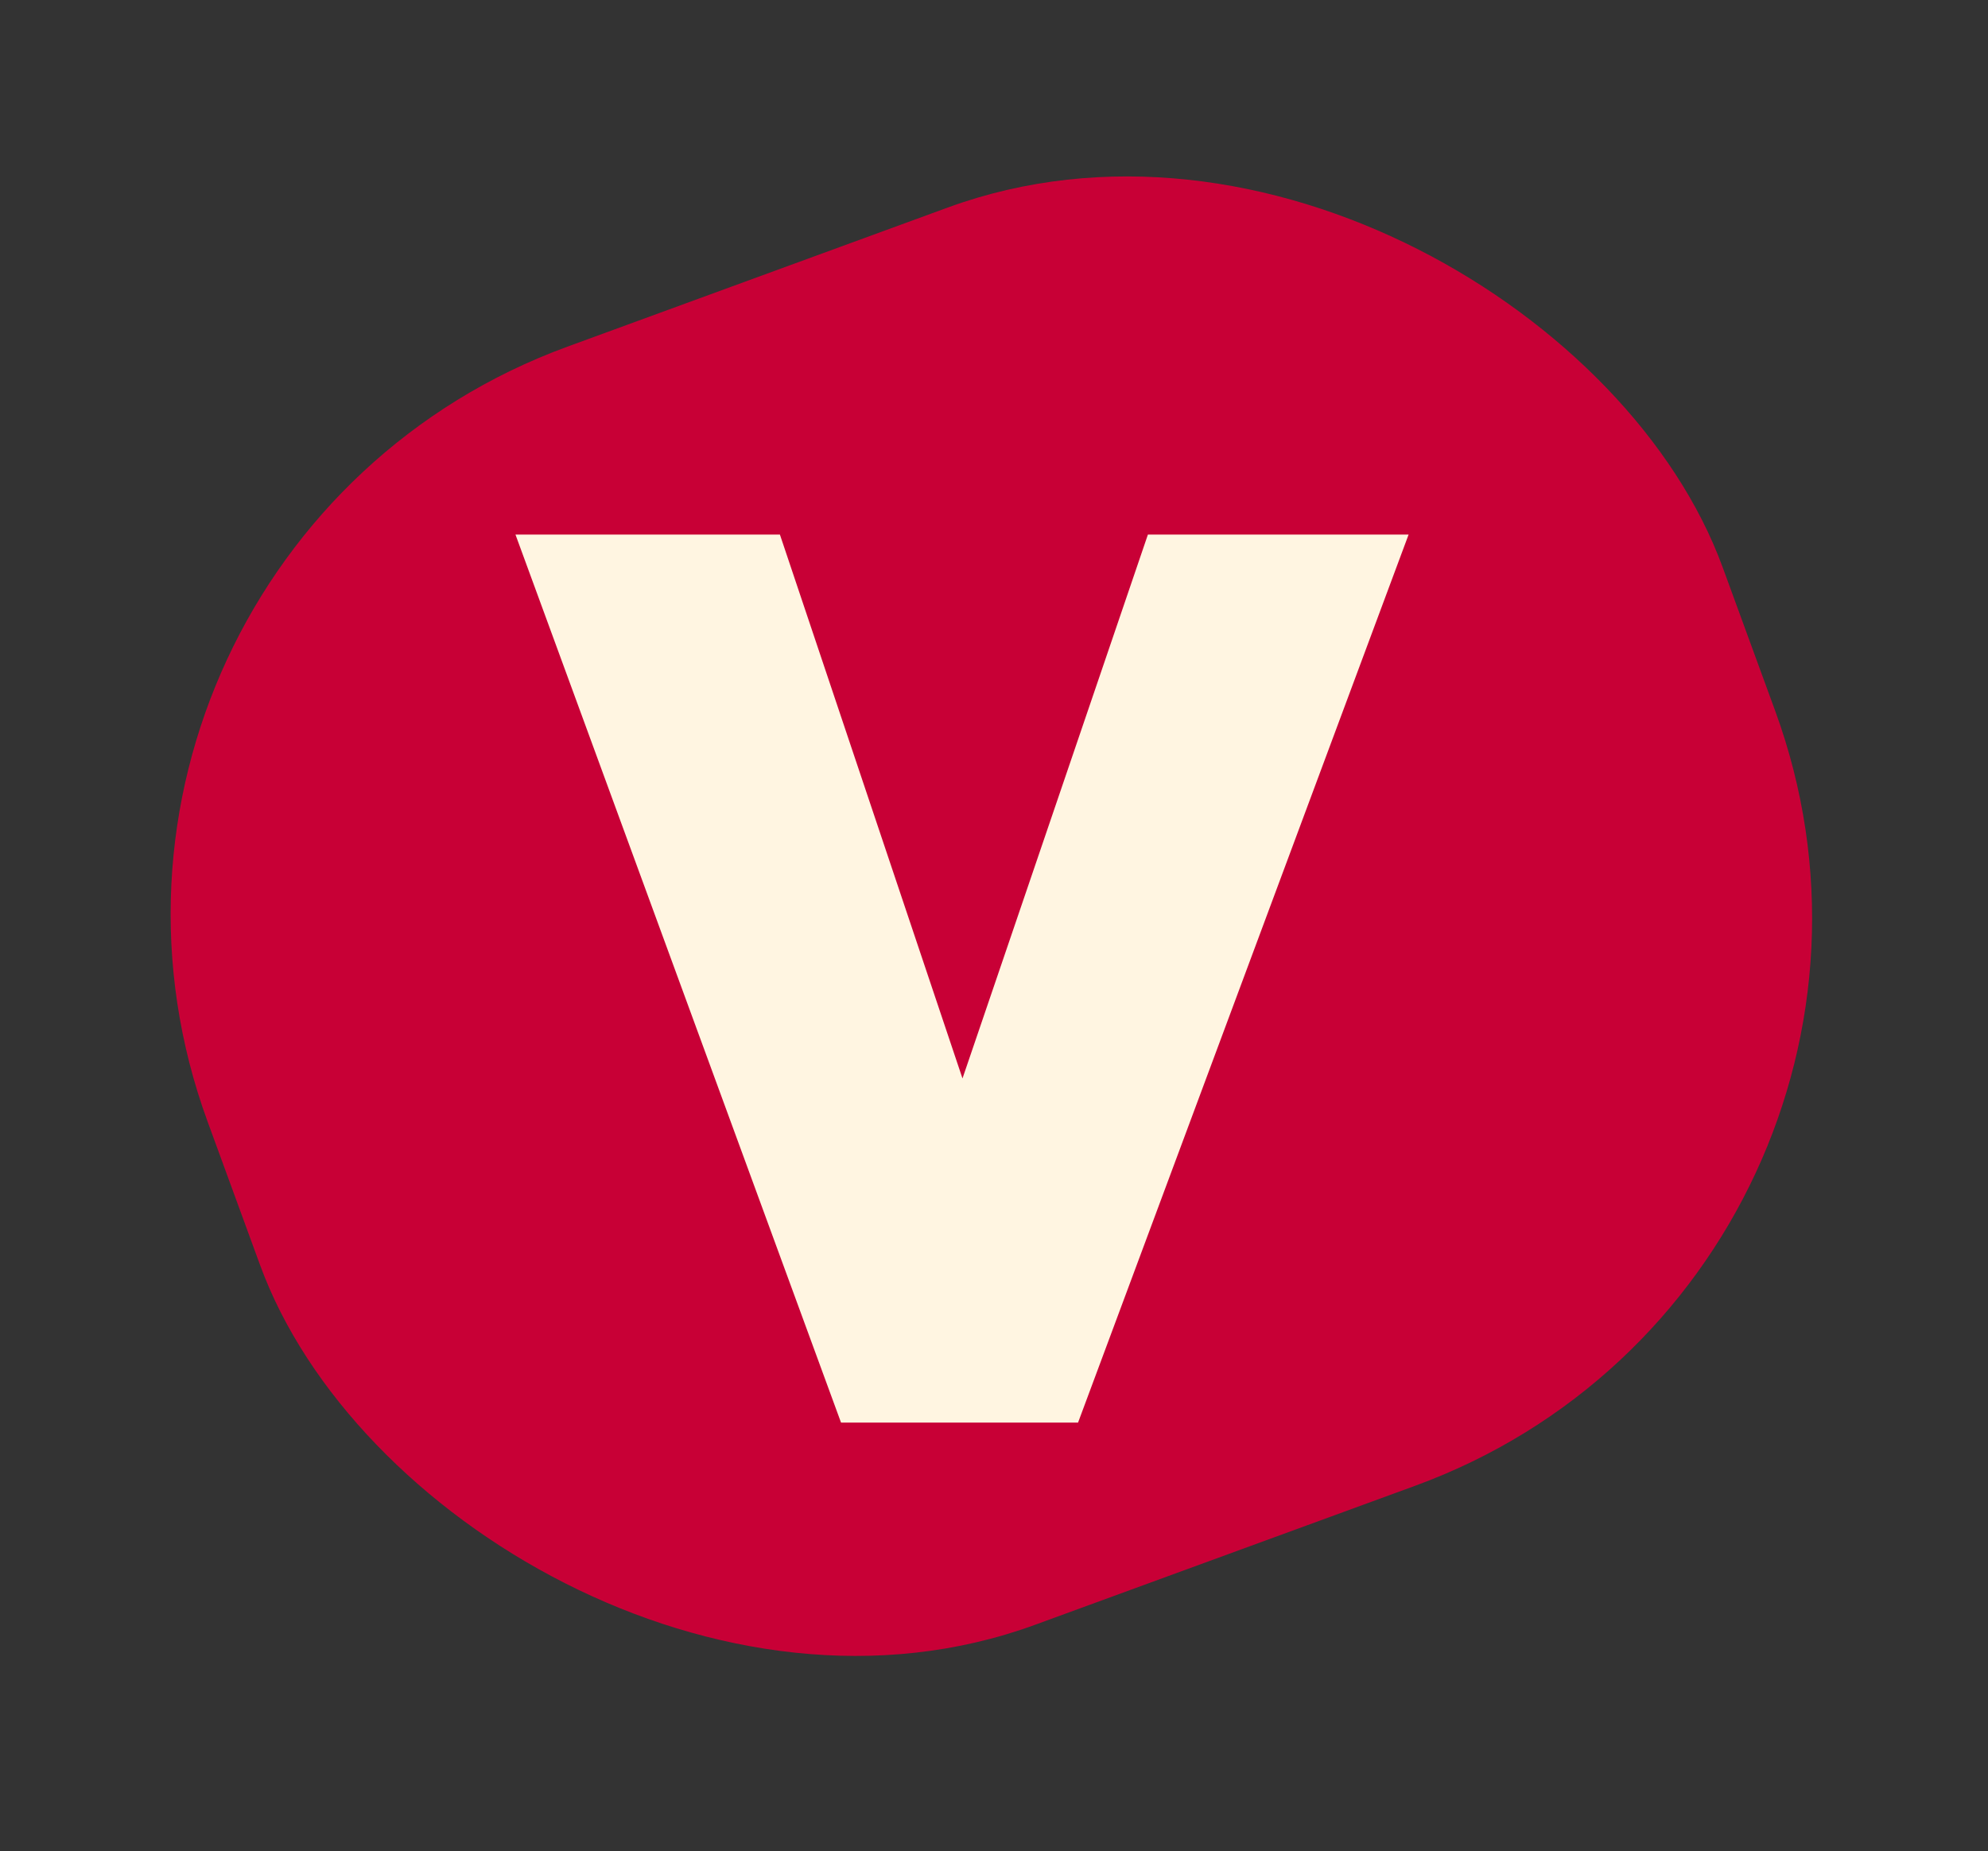 <svg width="102" height="95" viewBox="0 0 102 95" fill="none" xmlns="http://www.w3.org/2000/svg">
<rect x="0" y="0" width="102" height="95" fill="#333333" stroke="none"/>
<rect y="28.438" width="82.776" height="69.838" rx="31" transform="rotate(-20.093 0 28.438)" fill="#C80036"/>
<path d="M43.152 73L26.448 27.432H40.016L52.368 64.232H46.352L58.896 27.432H72.272L55.312 73H43.152Z" fill="#FFF5E1"/>
</svg>

